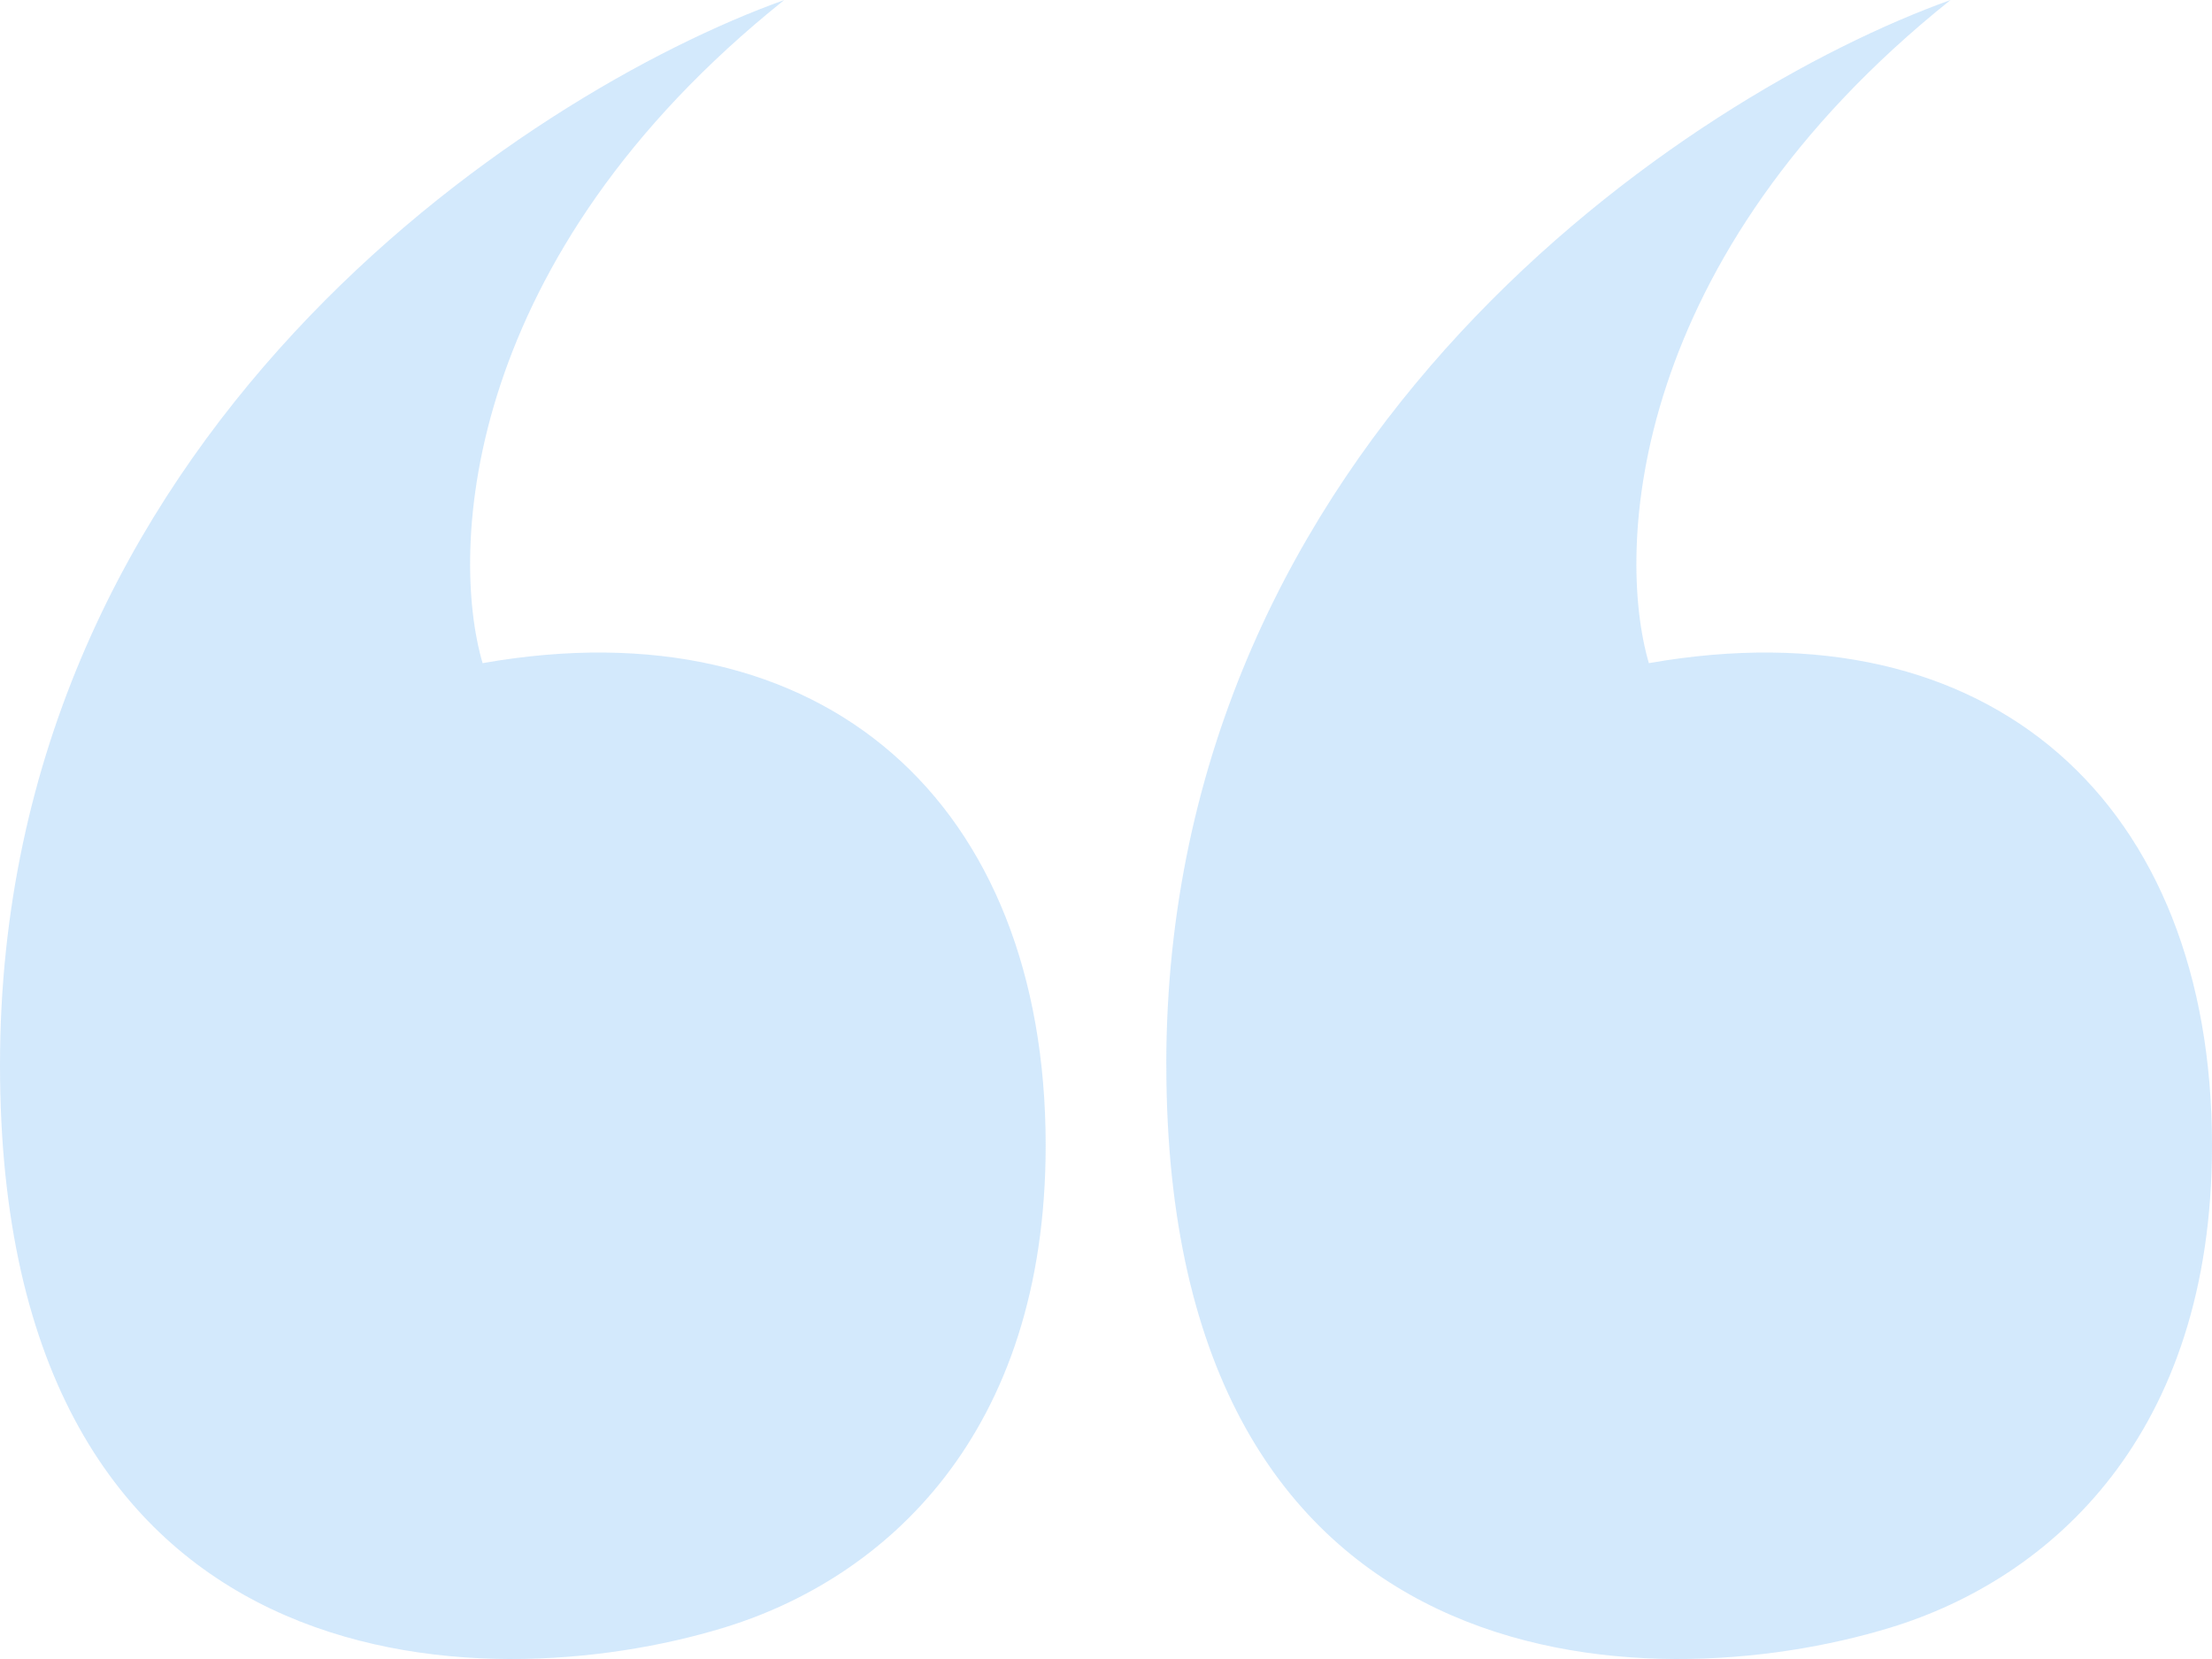 <svg xmlns="http://www.w3.org/2000/svg" width="40" height="30" fill="none"><g opacity=".2" fill="#2490EF"><path d="M0 19.259C0 7.922 9.455 1.696 14.182 0c-5.818 4.651-6.06 9.932-5.455 11.992 6.182-1.09 10.182 2.543 10.182 8.72 0 5.233-2.909 7.833-5.818 8.721C8.727 30.766 0 30.596 0 19.26ZM21.09 19.259C21.09 7.922 30.544 1.696 35.272 0c-5.819 4.651-6.06 9.932-5.455 11.992C36 10.902 40 14.535 40 20.712c0 5.233-2.91 7.833-5.818 8.721-4.364 1.333-13.091 1.163-13.091-10.174Z"></path></g></svg>